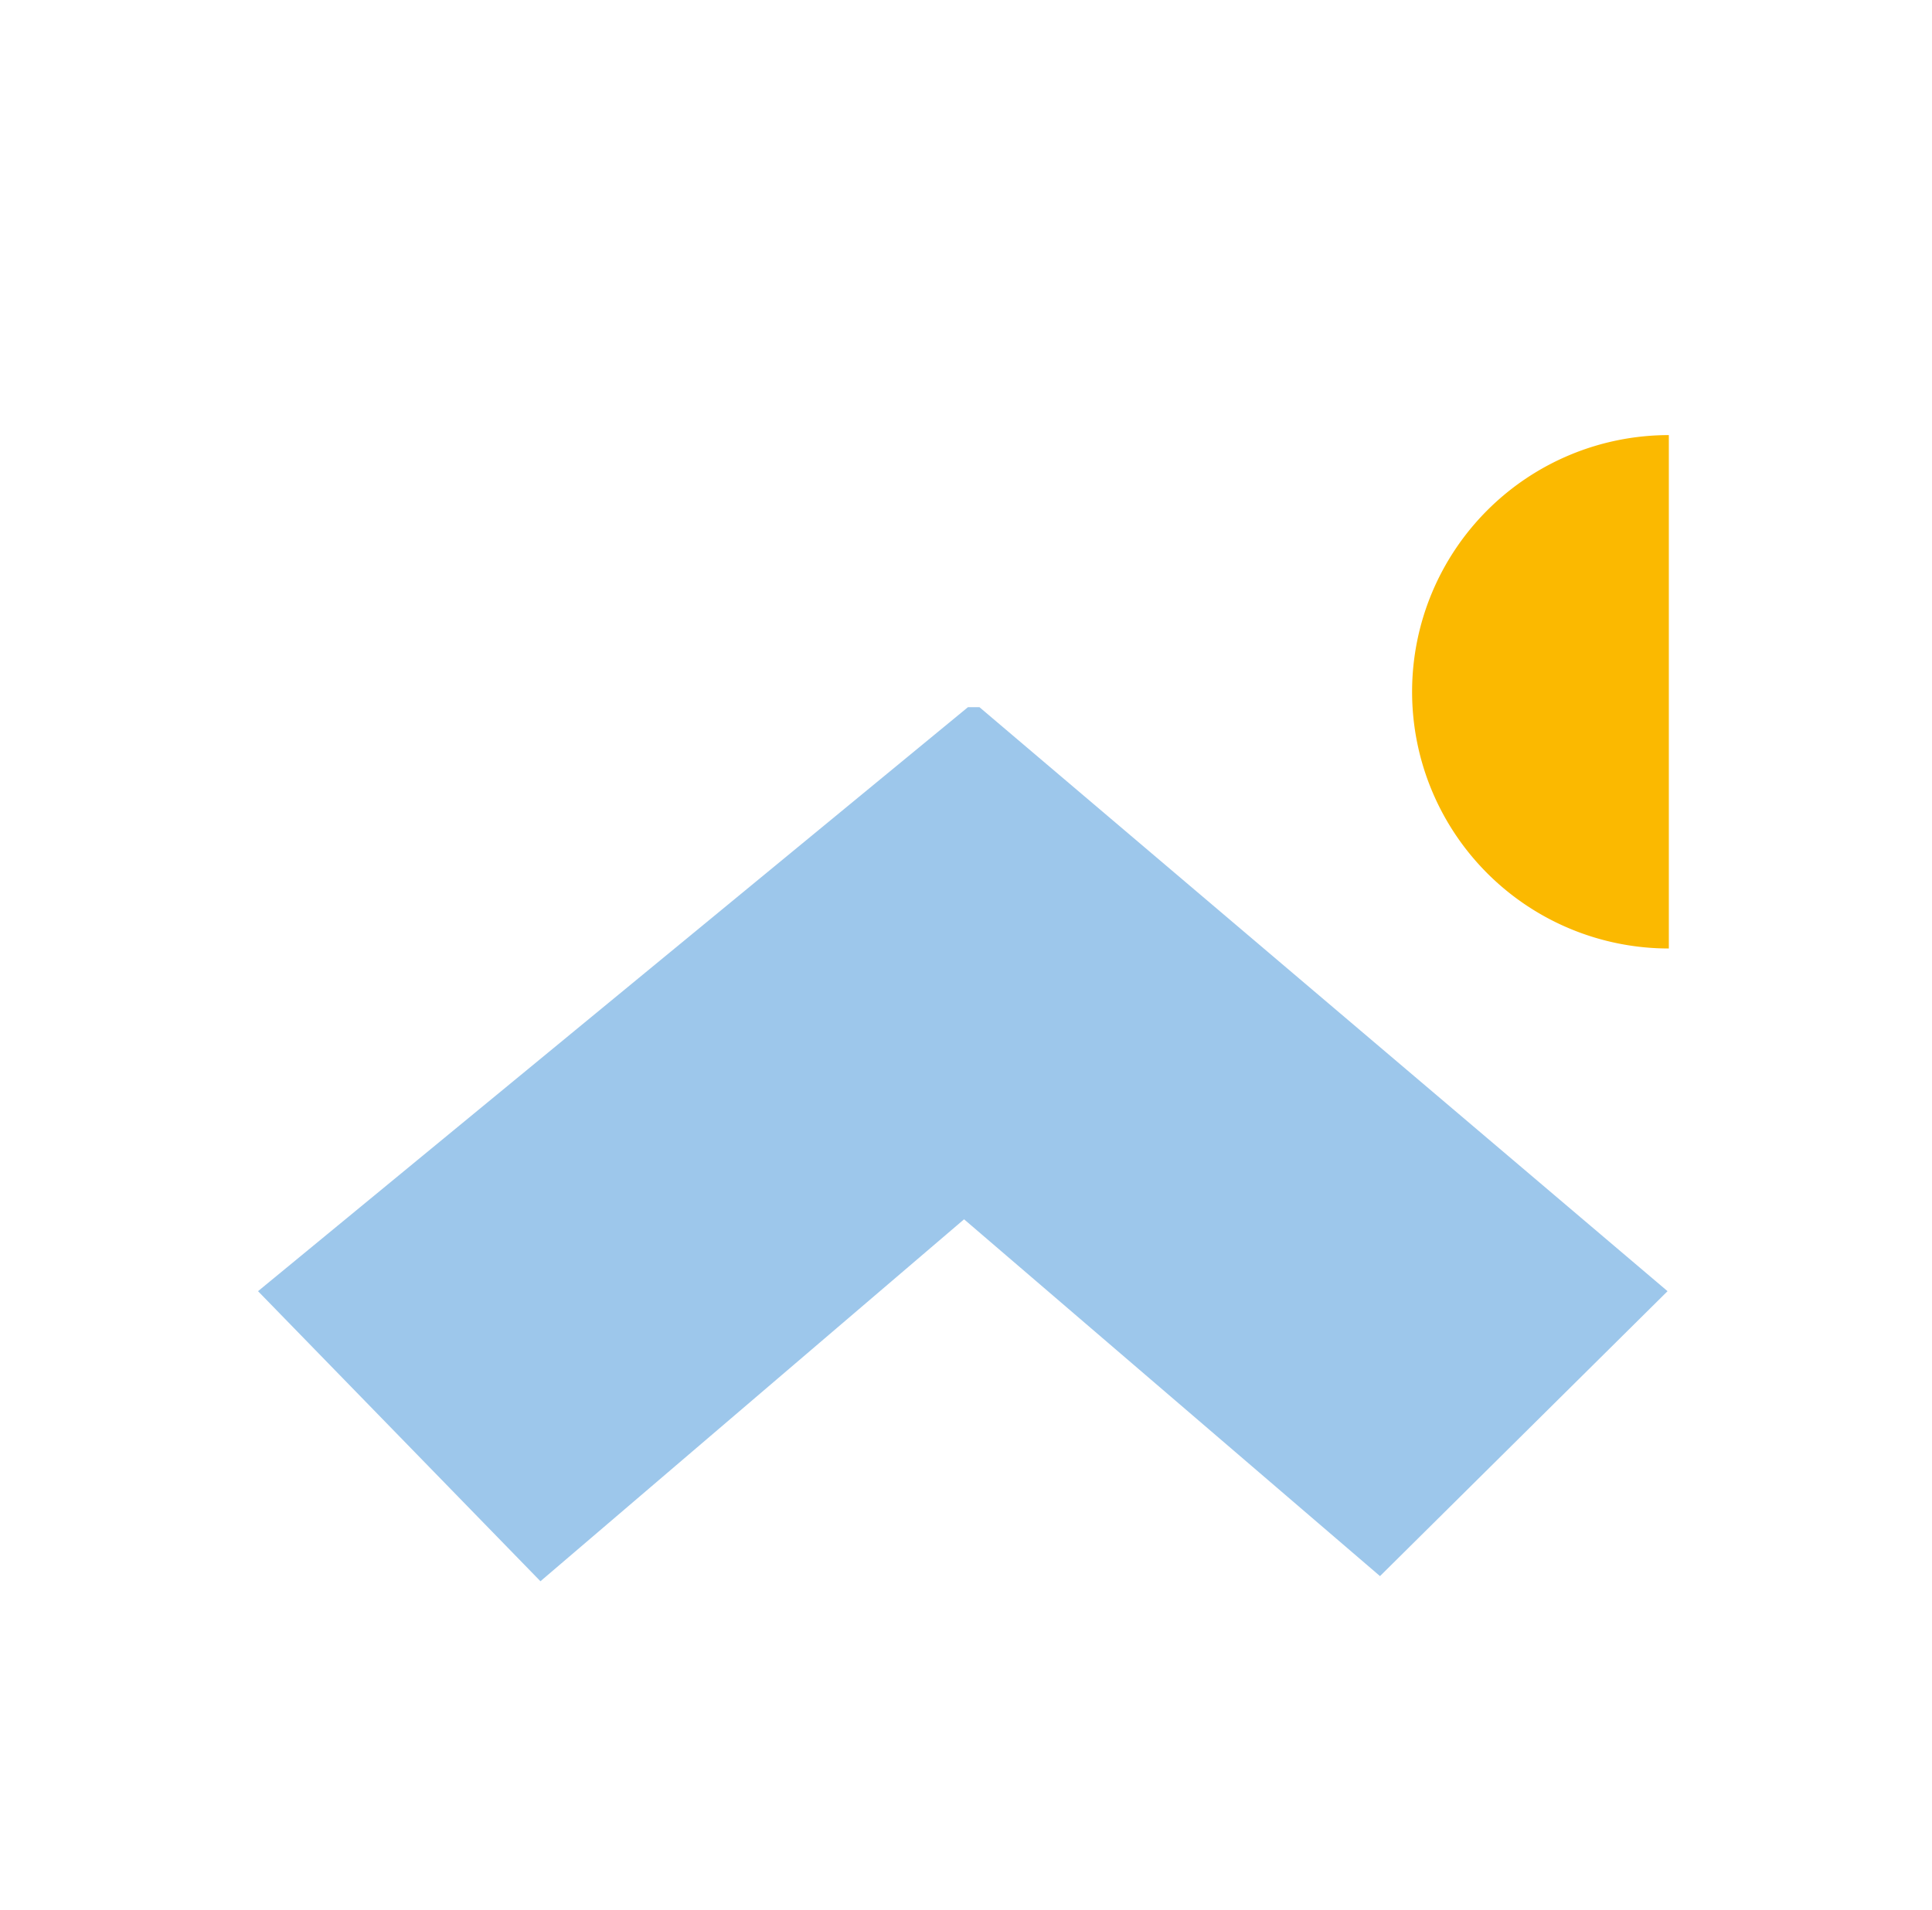 <svg xmlns="http://www.w3.org/2000/svg" id="Calque_1" data-name="Calque 1" viewBox="0 0 15.05 14.88"><defs><style>.cls-1{fill:#9dc7eb;}.cls-2{fill:#fbb900;}</style></defs><polygon class="cls-1" points="7.54 5.51 2.01 10.06 4.21 12.32 7.51 9.5 10.75 12.28 12.99 10.06 7.63 5.51 7.54 5.51"></polygon><path class="cls-2" d="M13,7.39a2,2,0,1,1,0-4Z"></path></svg>